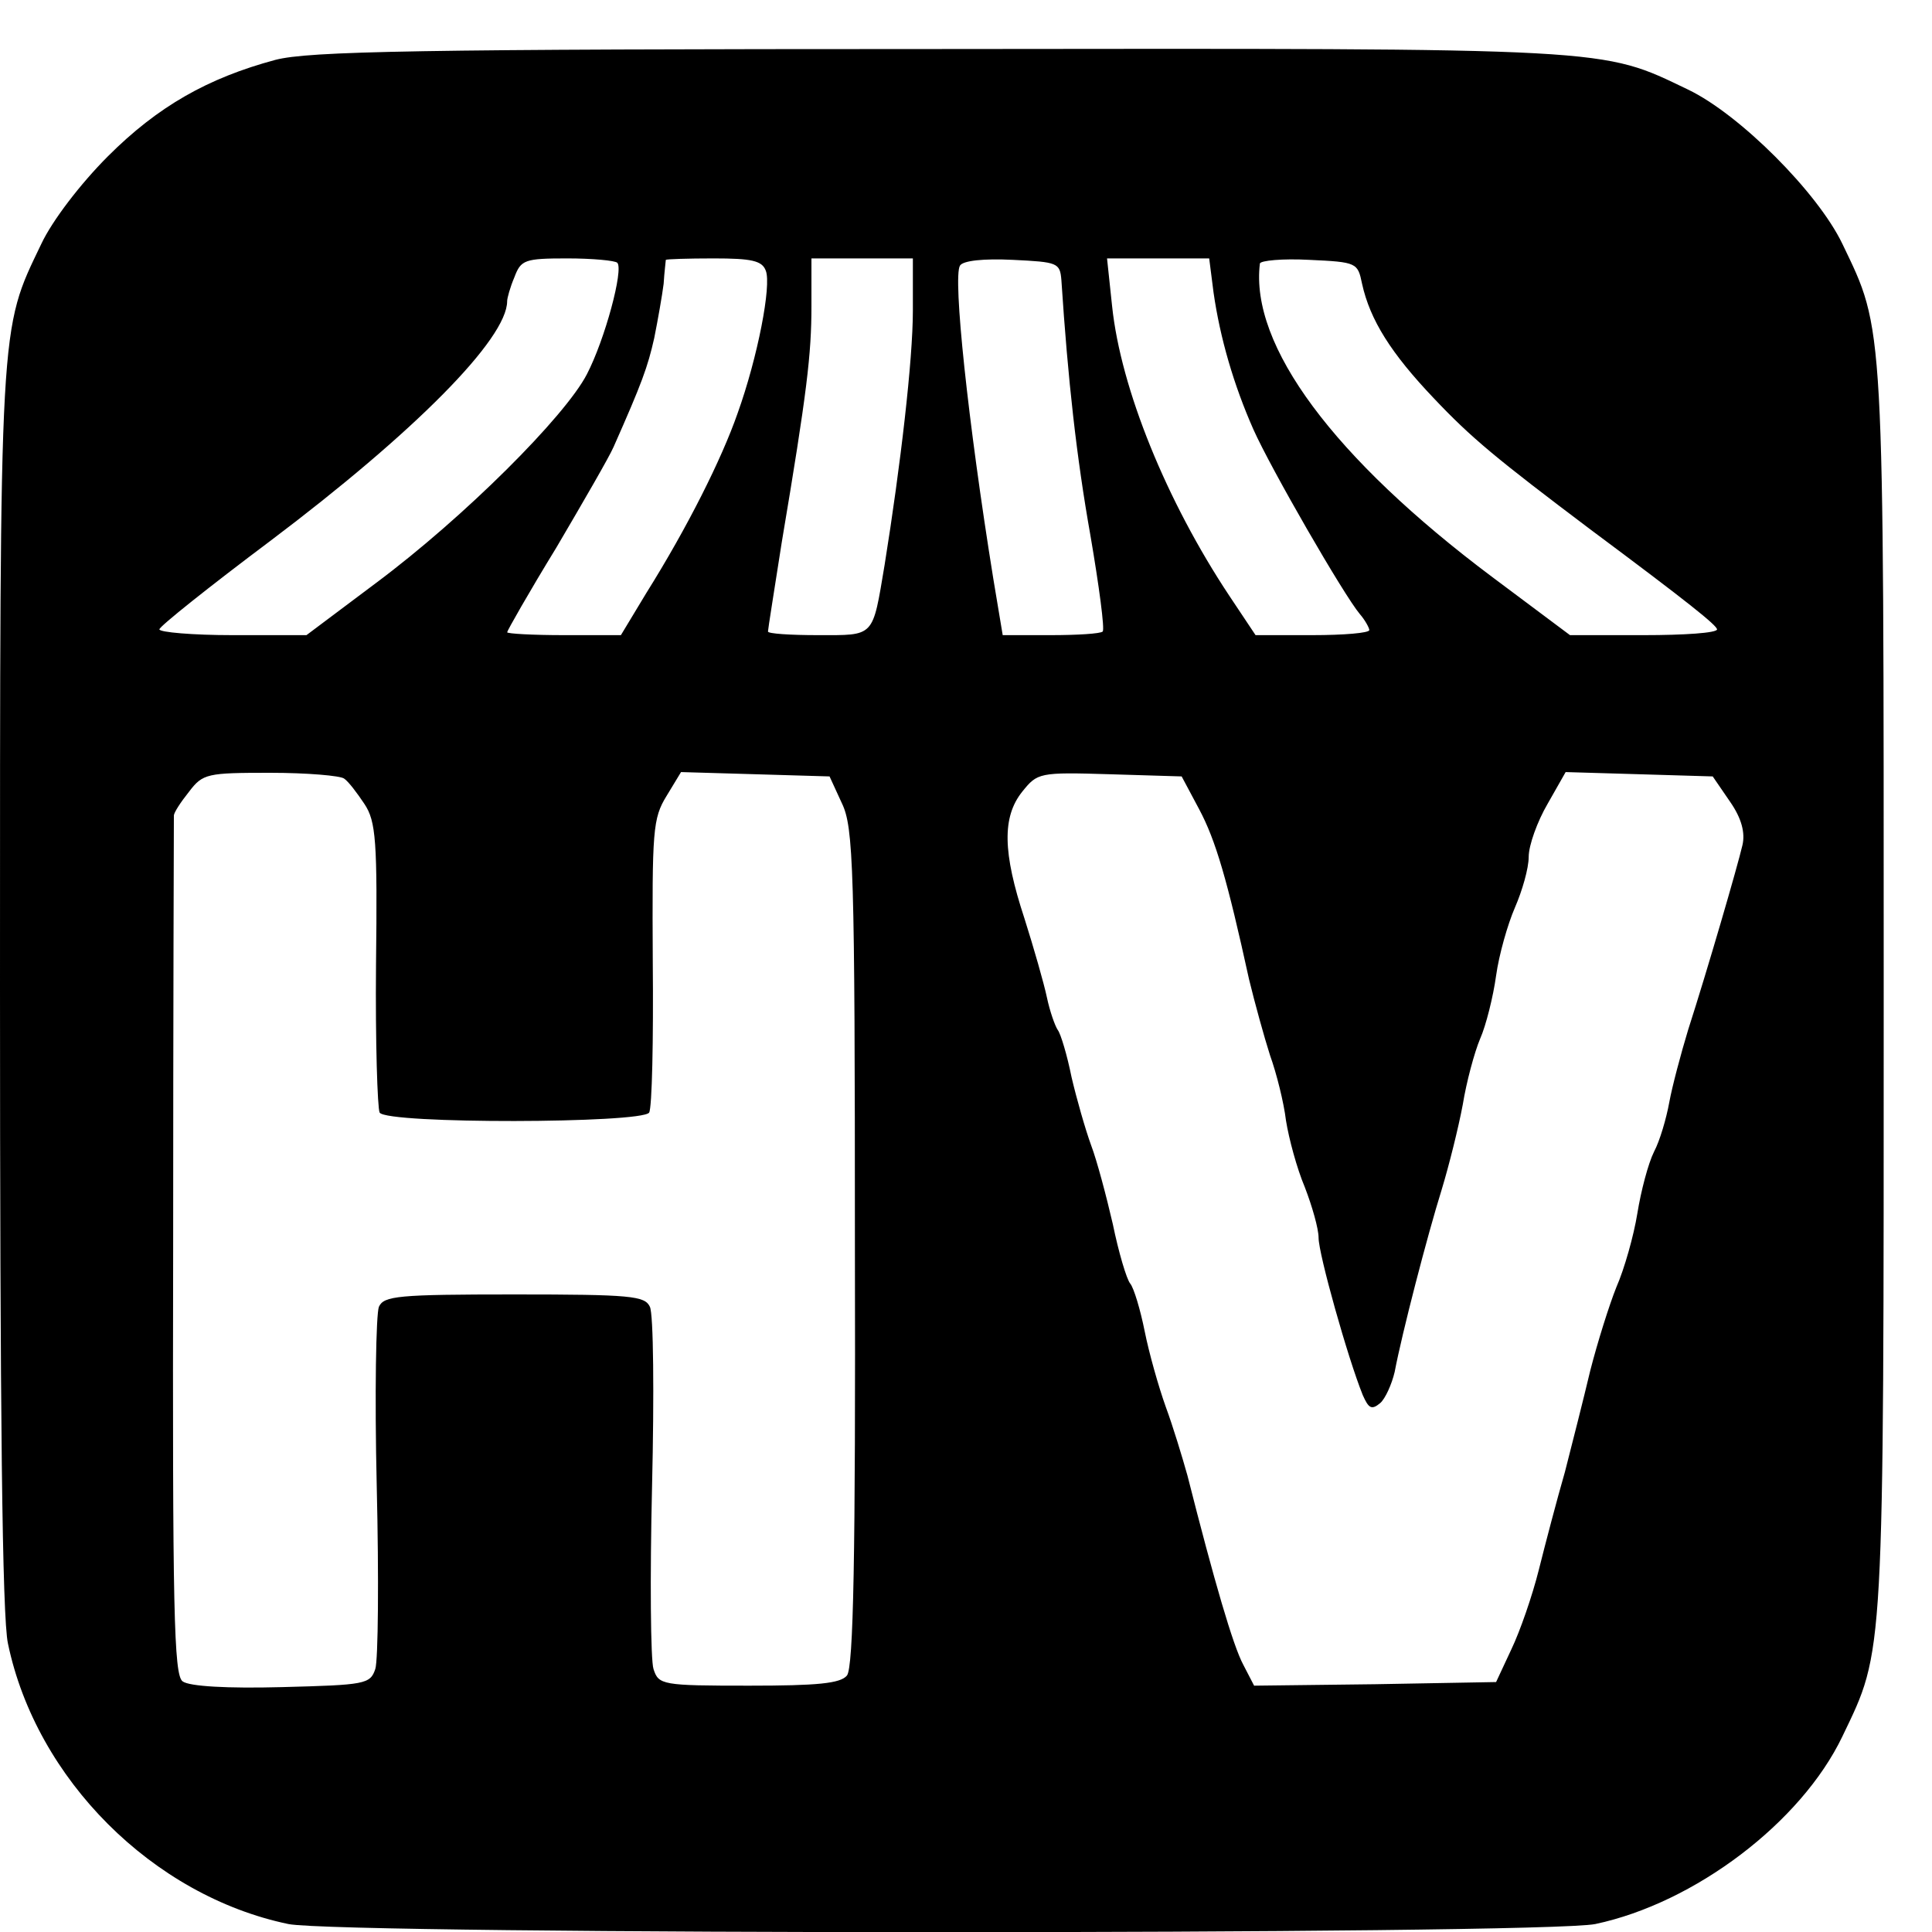 <?xml version="1.0" standalone="no"?>
<!DOCTYPE svg PUBLIC "-//W3C//DTD SVG 20010904//EN"
 "http://www.w3.org/TR/2001/REC-SVG-20010904/DTD/svg10.dtd">
<svg version="1.0" xmlns="http://www.w3.org/2000/svg"
 width="16pt" height="16pt" viewBox="0 0 16 16"
 preserveAspectRatio="xMidYMid meet">
<g transform="translate(0,16) scale(0.006,-0.006)"
fill="#000000" stroke="none">
<path d="M380 2584 c-93 -25 -162 -64 -231 -133 -38 -38 -77 -89 -92 -121 -58
-121 -57 -98 -57 -1027 0 -583 3 -869 11 -905 39 -187 200 -348 387 -387 74
-15 1730 -15 1804 0 137 29 284 140 341 259 58 121 57 98 57 1030 0 932 1 909
-57 1030 -34 71 -142 179 -213 213 -121 58 -97 57 -1035 56 -721 0 -869 -3
-915 -15z m472 -280 c9 -9 -17 -106 -42 -154 -30 -58 -169 -197 -291 -288
l-96 -72 -102 0 c-55 0 -101 4 -101 8 0 4 69 59 153 122 199 150 327 279 327
331 0 4 4 19 10 33 9 24 14 26 73 26 35 0 66 -3 69 -6z m205 -11 c8 -20 -11
-119 -39 -197 -22 -63 -69 -157 -126 -248 l-35 -58 -78 0 c-44 0 -79 2 -79 4
0 2 30 55 68 117 37 63 73 125 79 139 39 88 47 110 56 150 5 25 11 59 13 75 1
17 3 31 3 33 1 1 30 2 66 2 52 0 67 -3 72 -17z m203 -55 c0 -68 -17 -214 -39
-351 -17 -101 -13 -97 -92 -97 -38 0 -69 2 -69 5 0 3 9 59 19 123 35 208 41
260 41 326 l0 66 70 0 70 0 0 -72z m205 42 c9 -138 21 -245 40 -352 12 -70 20
-130 17 -133 -3 -3 -35 -5 -72 -5 l-66 0 -13 78 c-35 217 -56 416 -46 432 4 7
33 10 73 8 62 -3 65 -4 67 -28z m210 -17 c9 -63 28 -128 55 -189 24 -54 125
-229 147 -255 7 -8 13 -19 13 -22 0 -4 -35 -7 -79 -7 l-78 0 -36 54 c-87 131
-150 286 -162 400 l-7 66 70 0 71 0 6 -47z m205 12 c11 -50 40 -96 99 -158 52
-55 86 -83 216 -181 137 -102 174 -132 175 -138 0 -5 -46 -8 -101 -8 l-102 0
-107 80 c-219 164 -335 320 -321 433 1 4 31 7 68 5 66 -3 67 -4 73 -33z
m-1405 -683 c6 -4 18 -20 28 -35 16 -24 18 -51 16 -222 -1 -106 2 -198 5 -204
10 -16 362 -15 372 0 4 7 6 100 5 208 -1 182 0 198 19 229 l20 33 103 -3 102
-3 17 -37 c16 -33 18 -88 18 -613 1 -426 -2 -580 -11 -591 -9 -11 -41 -14
-135 -14 -120 0 -125 1 -132 23 -4 12 -5 126 -2 252 3 127 2 238 -3 248 -7 15
-26 17 -187 17 -161 0 -180 -2 -187 -17 -4 -10 -6 -121 -3 -248 3 -126 2 -240
-2 -252 -7 -21 -14 -22 -129 -25 -75 -2 -128 1 -137 8 -12 9 -14 97 -13 600 0
324 1 592 1 595 0 4 9 18 21 33 19 25 25 26 112 26 51 0 97 -4 102 -8z m1180
-42 c23 -43 39 -98 69 -235 8 -33 21 -80 29 -105 9 -25 19 -65 22 -90 4 -25
15 -66 26 -92 10 -26 19 -57 19 -70 0 -22 40 -165 61 -217 8 -18 12 -21 24
-11 7 6 16 26 20 43 10 53 45 188 65 252 10 33 23 85 29 117 5 31 16 72 24 91
8 18 18 58 22 87 4 29 16 71 26 94 10 23 19 54 19 70 0 16 12 49 26 73 l25 44
102 -3 101 -3 24 -35 c16 -23 21 -43 17 -60 -7 -30 -48 -171 -75 -255 -10 -33
-22 -78 -26 -100 -4 -22 -13 -53 -21 -68 -8 -16 -18 -54 -23 -85 -5 -31 -18
-77 -29 -102 -10 -25 -26 -76 -36 -115 -9 -38 -25 -101 -35 -140 -11 -38 -27
-99 -36 -135 -9 -36 -26 -85 -38 -110 l-21 -45 -167 -3 -167 -2 -15 29 c-14
26 -40 115 -77 261 -7 25 -20 68 -30 95 -10 28 -23 74 -29 104 -6 30 -15 60
-20 66 -5 6 -16 43 -24 82 -9 39 -22 88 -30 109 -8 22 -20 64 -27 94 -6 30
-15 60 -19 65 -4 6 -11 26 -15 45 -4 19 -18 68 -31 109 -30 91 -31 140 -3 175
21 26 23 27 121 24 l99 -3 24 -45z"/>
</g>
</svg>
